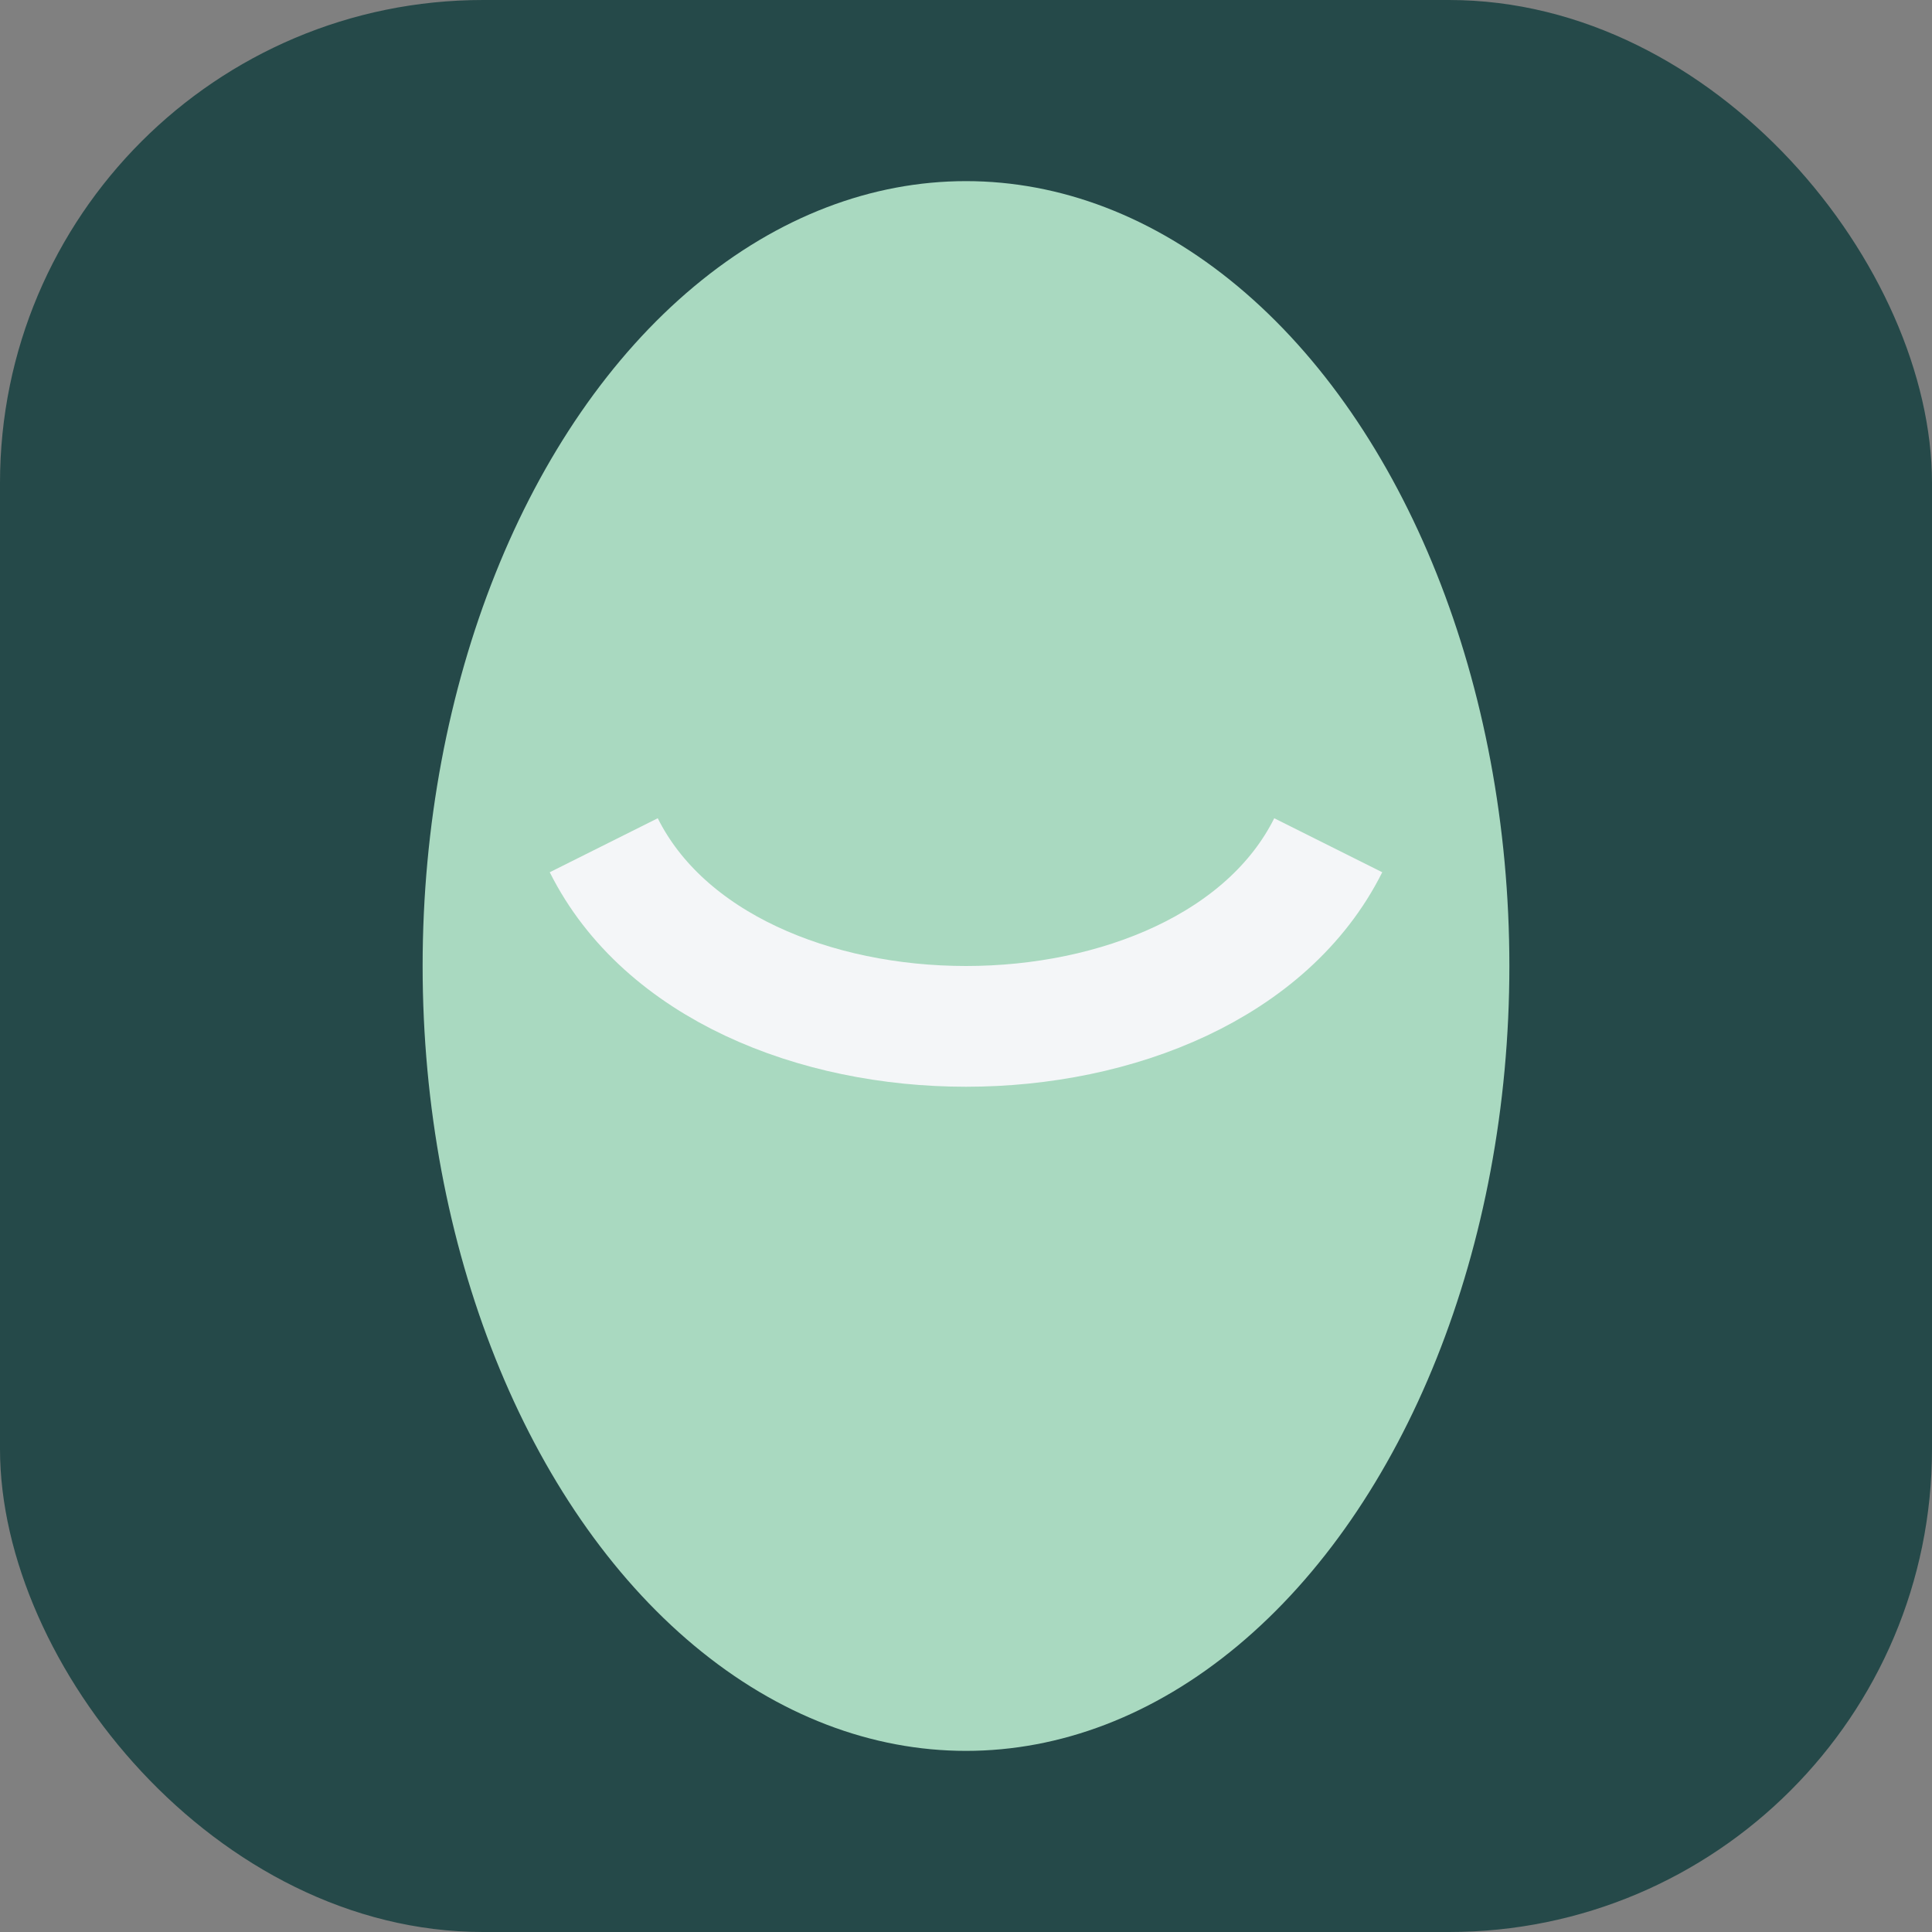 <?xml version="1.0" encoding="UTF-8"?>
<svg xmlns="http://www.w3.org/2000/svg" width="32" height="32" viewBox="0 0 32 32"><rect x="0" y="0" width="32" height="32" fill="#808080" stroke="none"/><rect fill="#254949" rx="8" width="32" height="32"/><ellipse cx="16" cy="16" rx="9" ry="13" fill="#A9D9C0"/><path d="M22 14c-2 4-10 4-12 0" fill="none" stroke="#F4F6F8" stroke-width="2"/></svg>